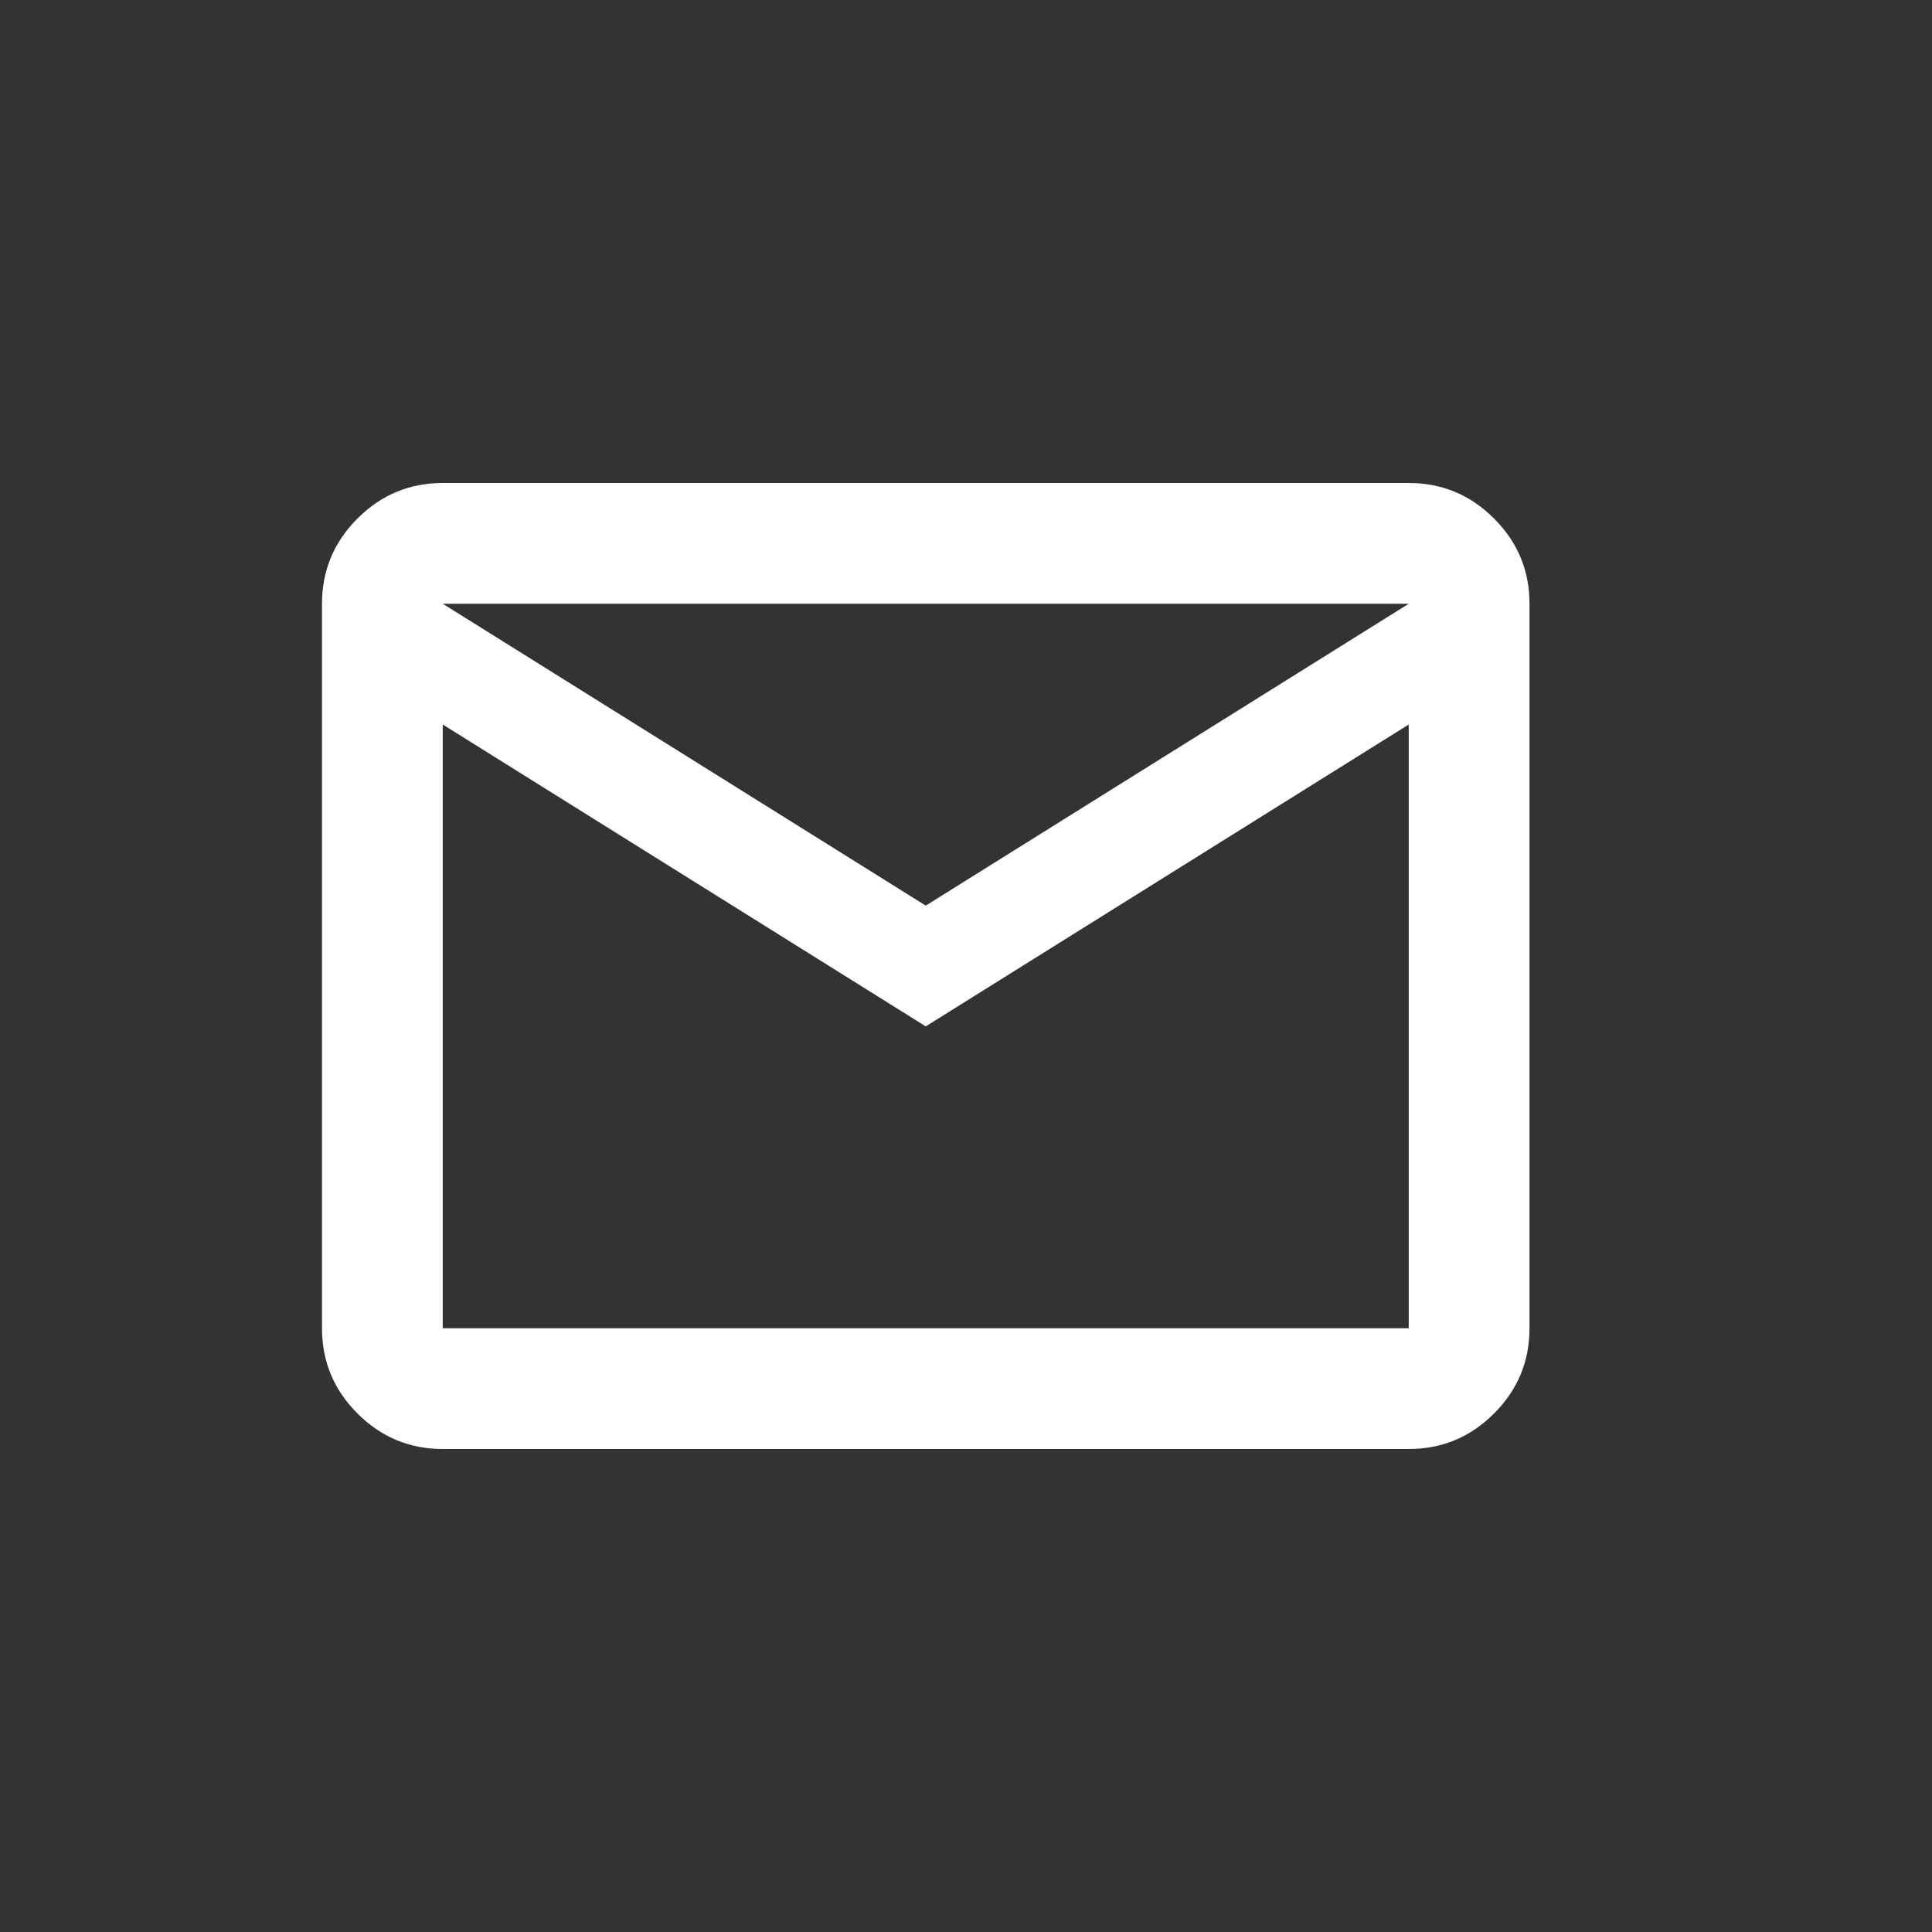 <svg width="24" height="24" viewBox="0 0 24 24" fill="none" xmlns="http://www.w3.org/2000/svg">
<rect x="0" y="0" width="24" height="24" fill="#333333" stroke="none"/>
<mask id="mask0_78_657" style="mask-type:alpha" maskUnits="userSpaceOnUse" x="0" y="0" width="24" height="24">
<rect width="24" height="24" fill="#D9D9D9"/>
</mask>
<g mask="url(#mask0_78_657)">
<path d="M5.5 18C5.088 18 4.734 17.853 4.441 17.559C4.147 17.266 4 16.913 4 16.5V7.5C4 7.088 4.147 6.734 4.441 6.441C4.734 6.147 5.088 6 5.5 6H17.5C17.913 6 18.266 6.147 18.559 6.441C18.853 6.734 19 7.088 19 7.5V16.5C19 16.913 18.853 17.266 18.559 17.559C18.266 17.853 17.913 18 17.5 18H5.5ZM11.5 12.75L5.5 9V16.5H17.5V9L11.5 12.75ZM11.5 11.25L17.5 7.5H5.5L11.5 11.25ZM5.5 9V7.5V16.5V9Z" fill="white"/>
</g>
</svg>

